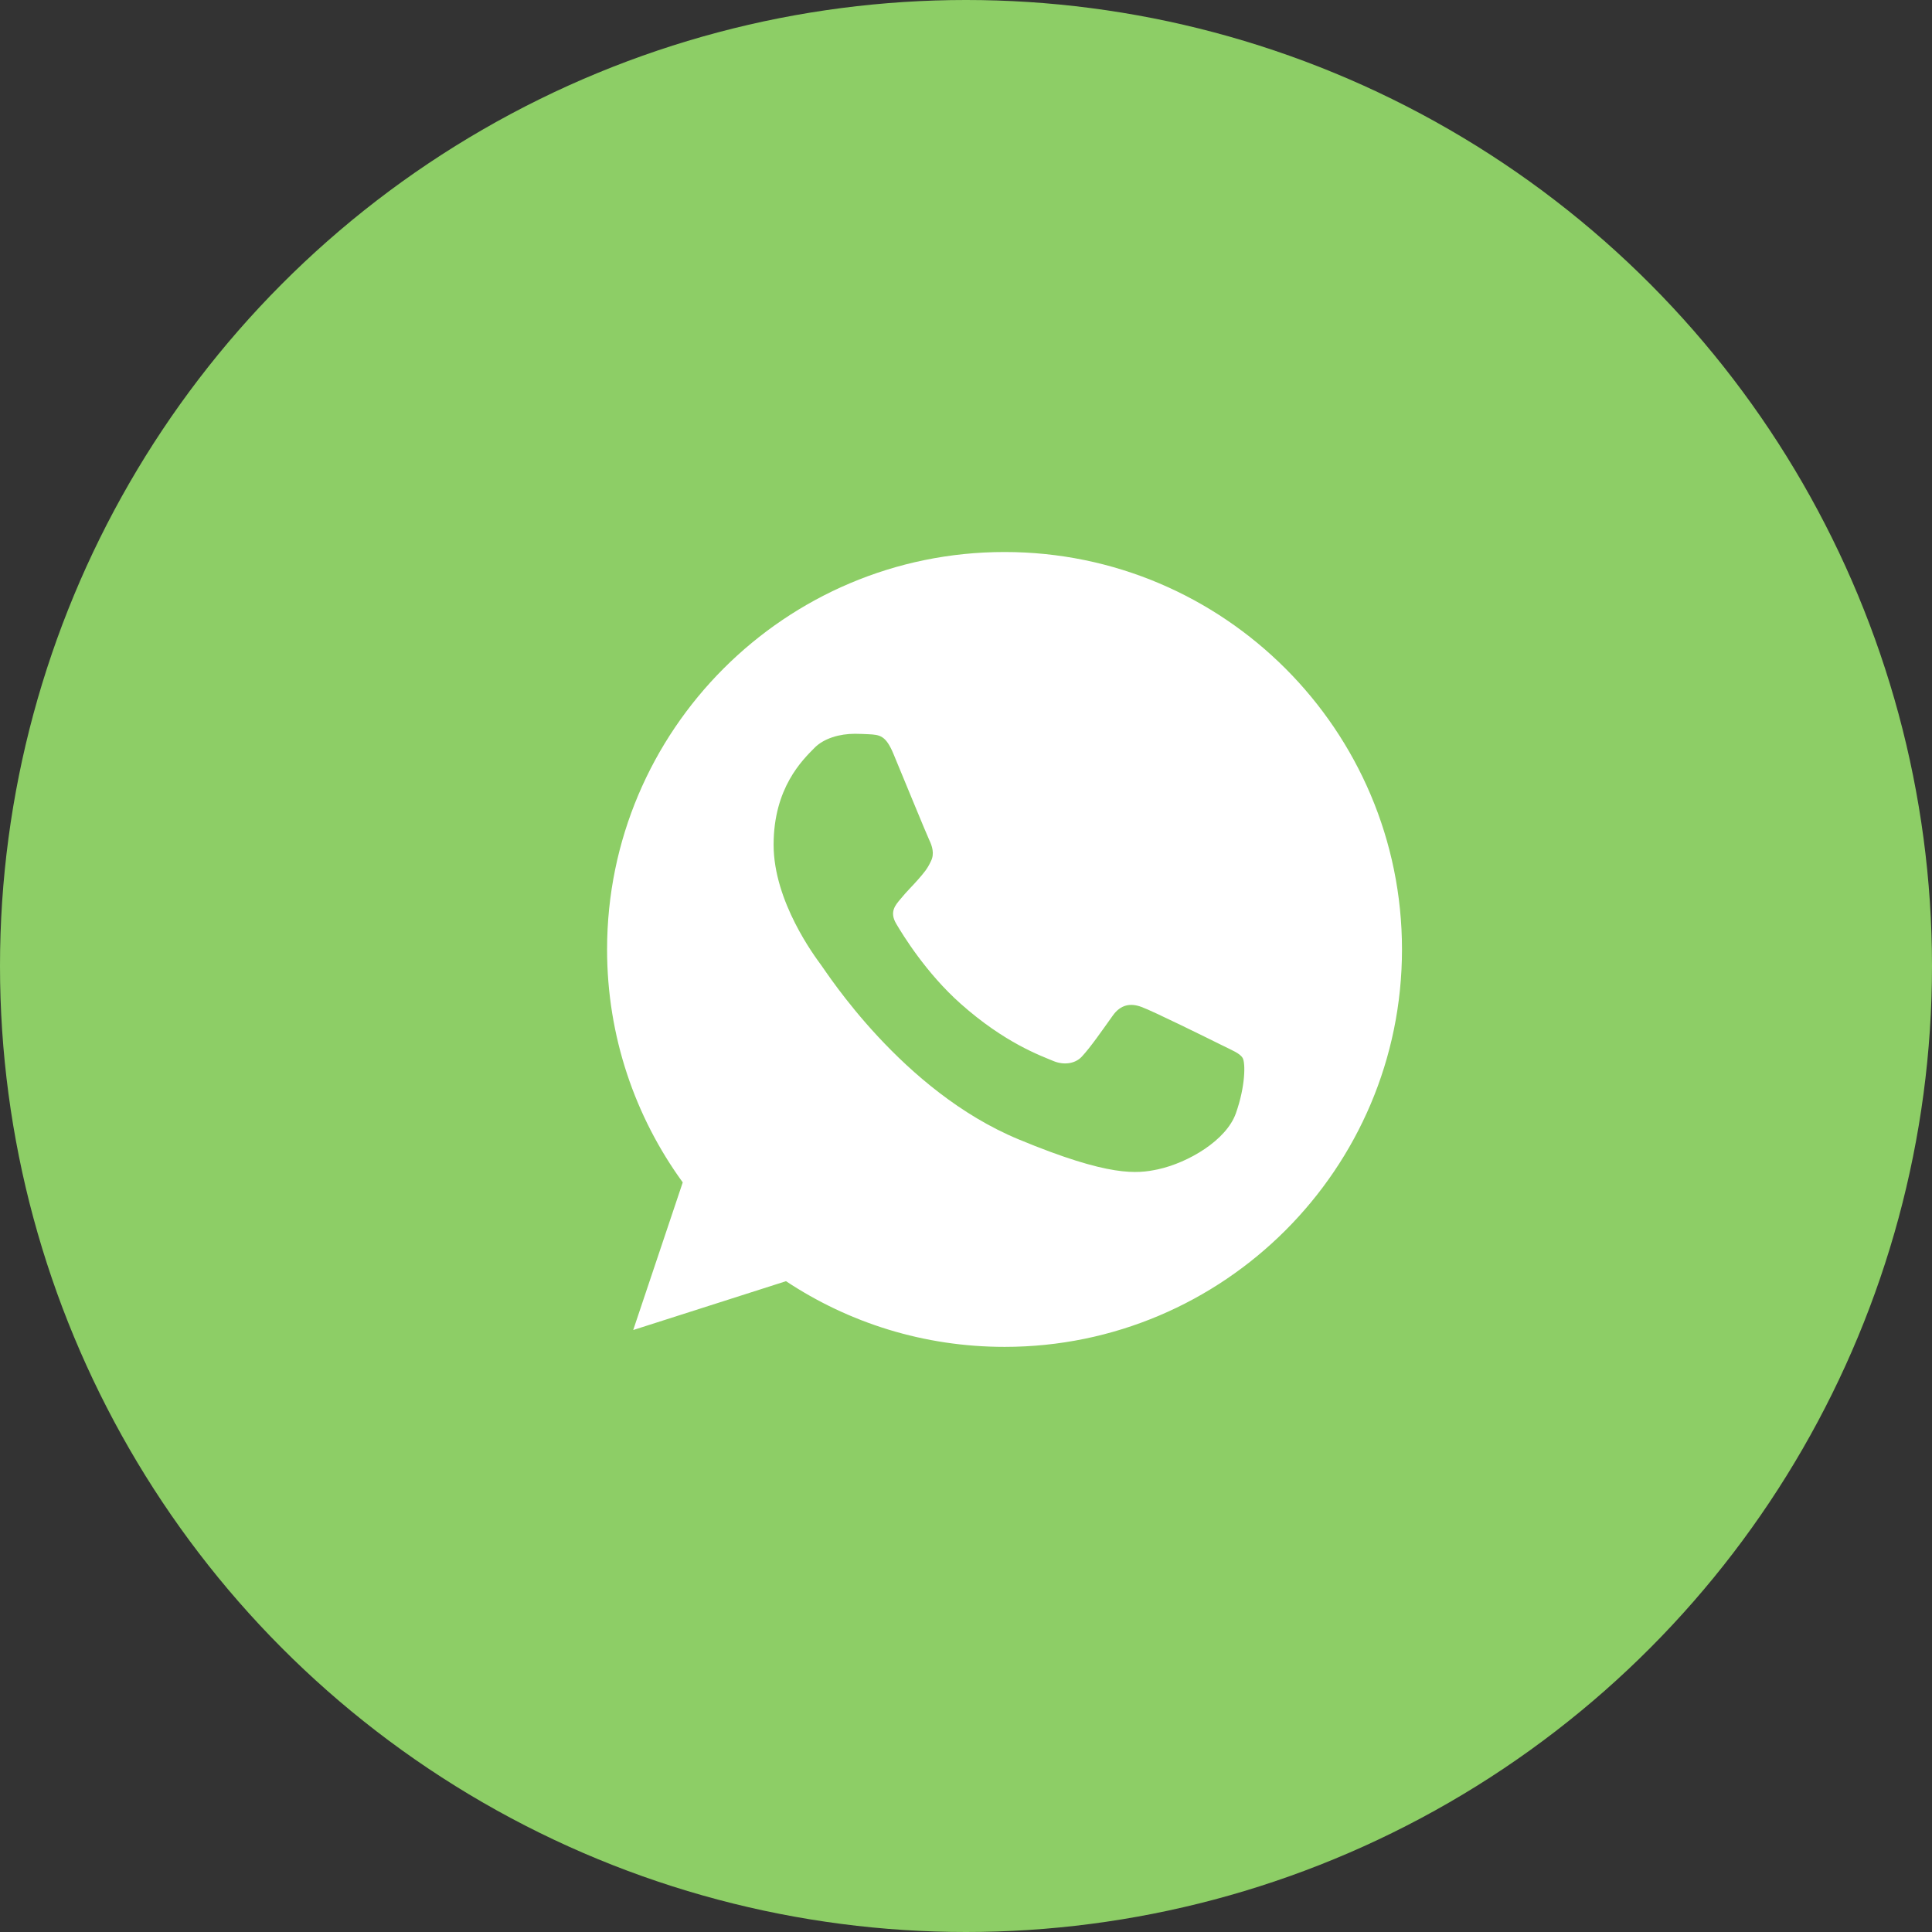 <?xml version="1.0" encoding="UTF-8"?> <svg xmlns="http://www.w3.org/2000/svg" width="36" height="36" viewBox="0 0 36 36" fill="none"><rect x="0" y="0" width="36" height="36" fill="#333333" stroke="none"/><circle cx="18" cy="18" r="18" fill="#8DCE66"></circle><g clip-path="url(#clip0_4267_427)"><path d="M18.72 10.286H18.716C14.633 10.286 11.312 13.607 11.312 17.692C11.312 19.311 11.835 20.813 12.722 22.032L11.799 24.783L14.646 23.873C15.817 24.649 17.214 25.097 18.72 25.097C22.803 25.097 26.124 21.775 26.124 17.692C26.124 13.608 22.803 10.286 18.72 10.286ZM23.029 20.744C22.851 21.248 22.142 21.666 21.576 21.789C21.189 21.871 20.683 21.937 18.982 21.231C16.806 20.33 15.404 18.118 15.295 17.975C15.19 17.831 14.415 16.804 14.415 15.741C14.415 14.678 14.955 14.161 15.173 13.939C15.351 13.756 15.647 13.673 15.93 13.673C16.022 13.673 16.104 13.678 16.178 13.681C16.396 13.691 16.505 13.704 16.648 14.047C16.827 14.477 17.262 15.54 17.314 15.649C17.367 15.759 17.419 15.907 17.345 16.05C17.276 16.198 17.215 16.264 17.106 16.39C16.996 16.516 16.893 16.612 16.784 16.747C16.683 16.865 16.571 16.991 16.697 17.208C16.822 17.421 17.257 18.131 17.898 18.701C18.725 19.437 19.395 19.672 19.635 19.773C19.813 19.846 20.026 19.829 20.157 19.69C20.323 19.511 20.527 19.215 20.735 18.924C20.884 18.714 21.07 18.689 21.267 18.762C21.467 18.832 22.525 19.355 22.742 19.463C22.96 19.573 23.103 19.624 23.156 19.716C23.208 19.808 23.208 20.238 23.029 20.744Z" fill="white"></path></g><defs><clipPath id="clip0_4267_427"><rect width="14.811" height="14.811" fill="white" transform="translate(11.312 10.286)"></rect></clipPath></defs></svg> 